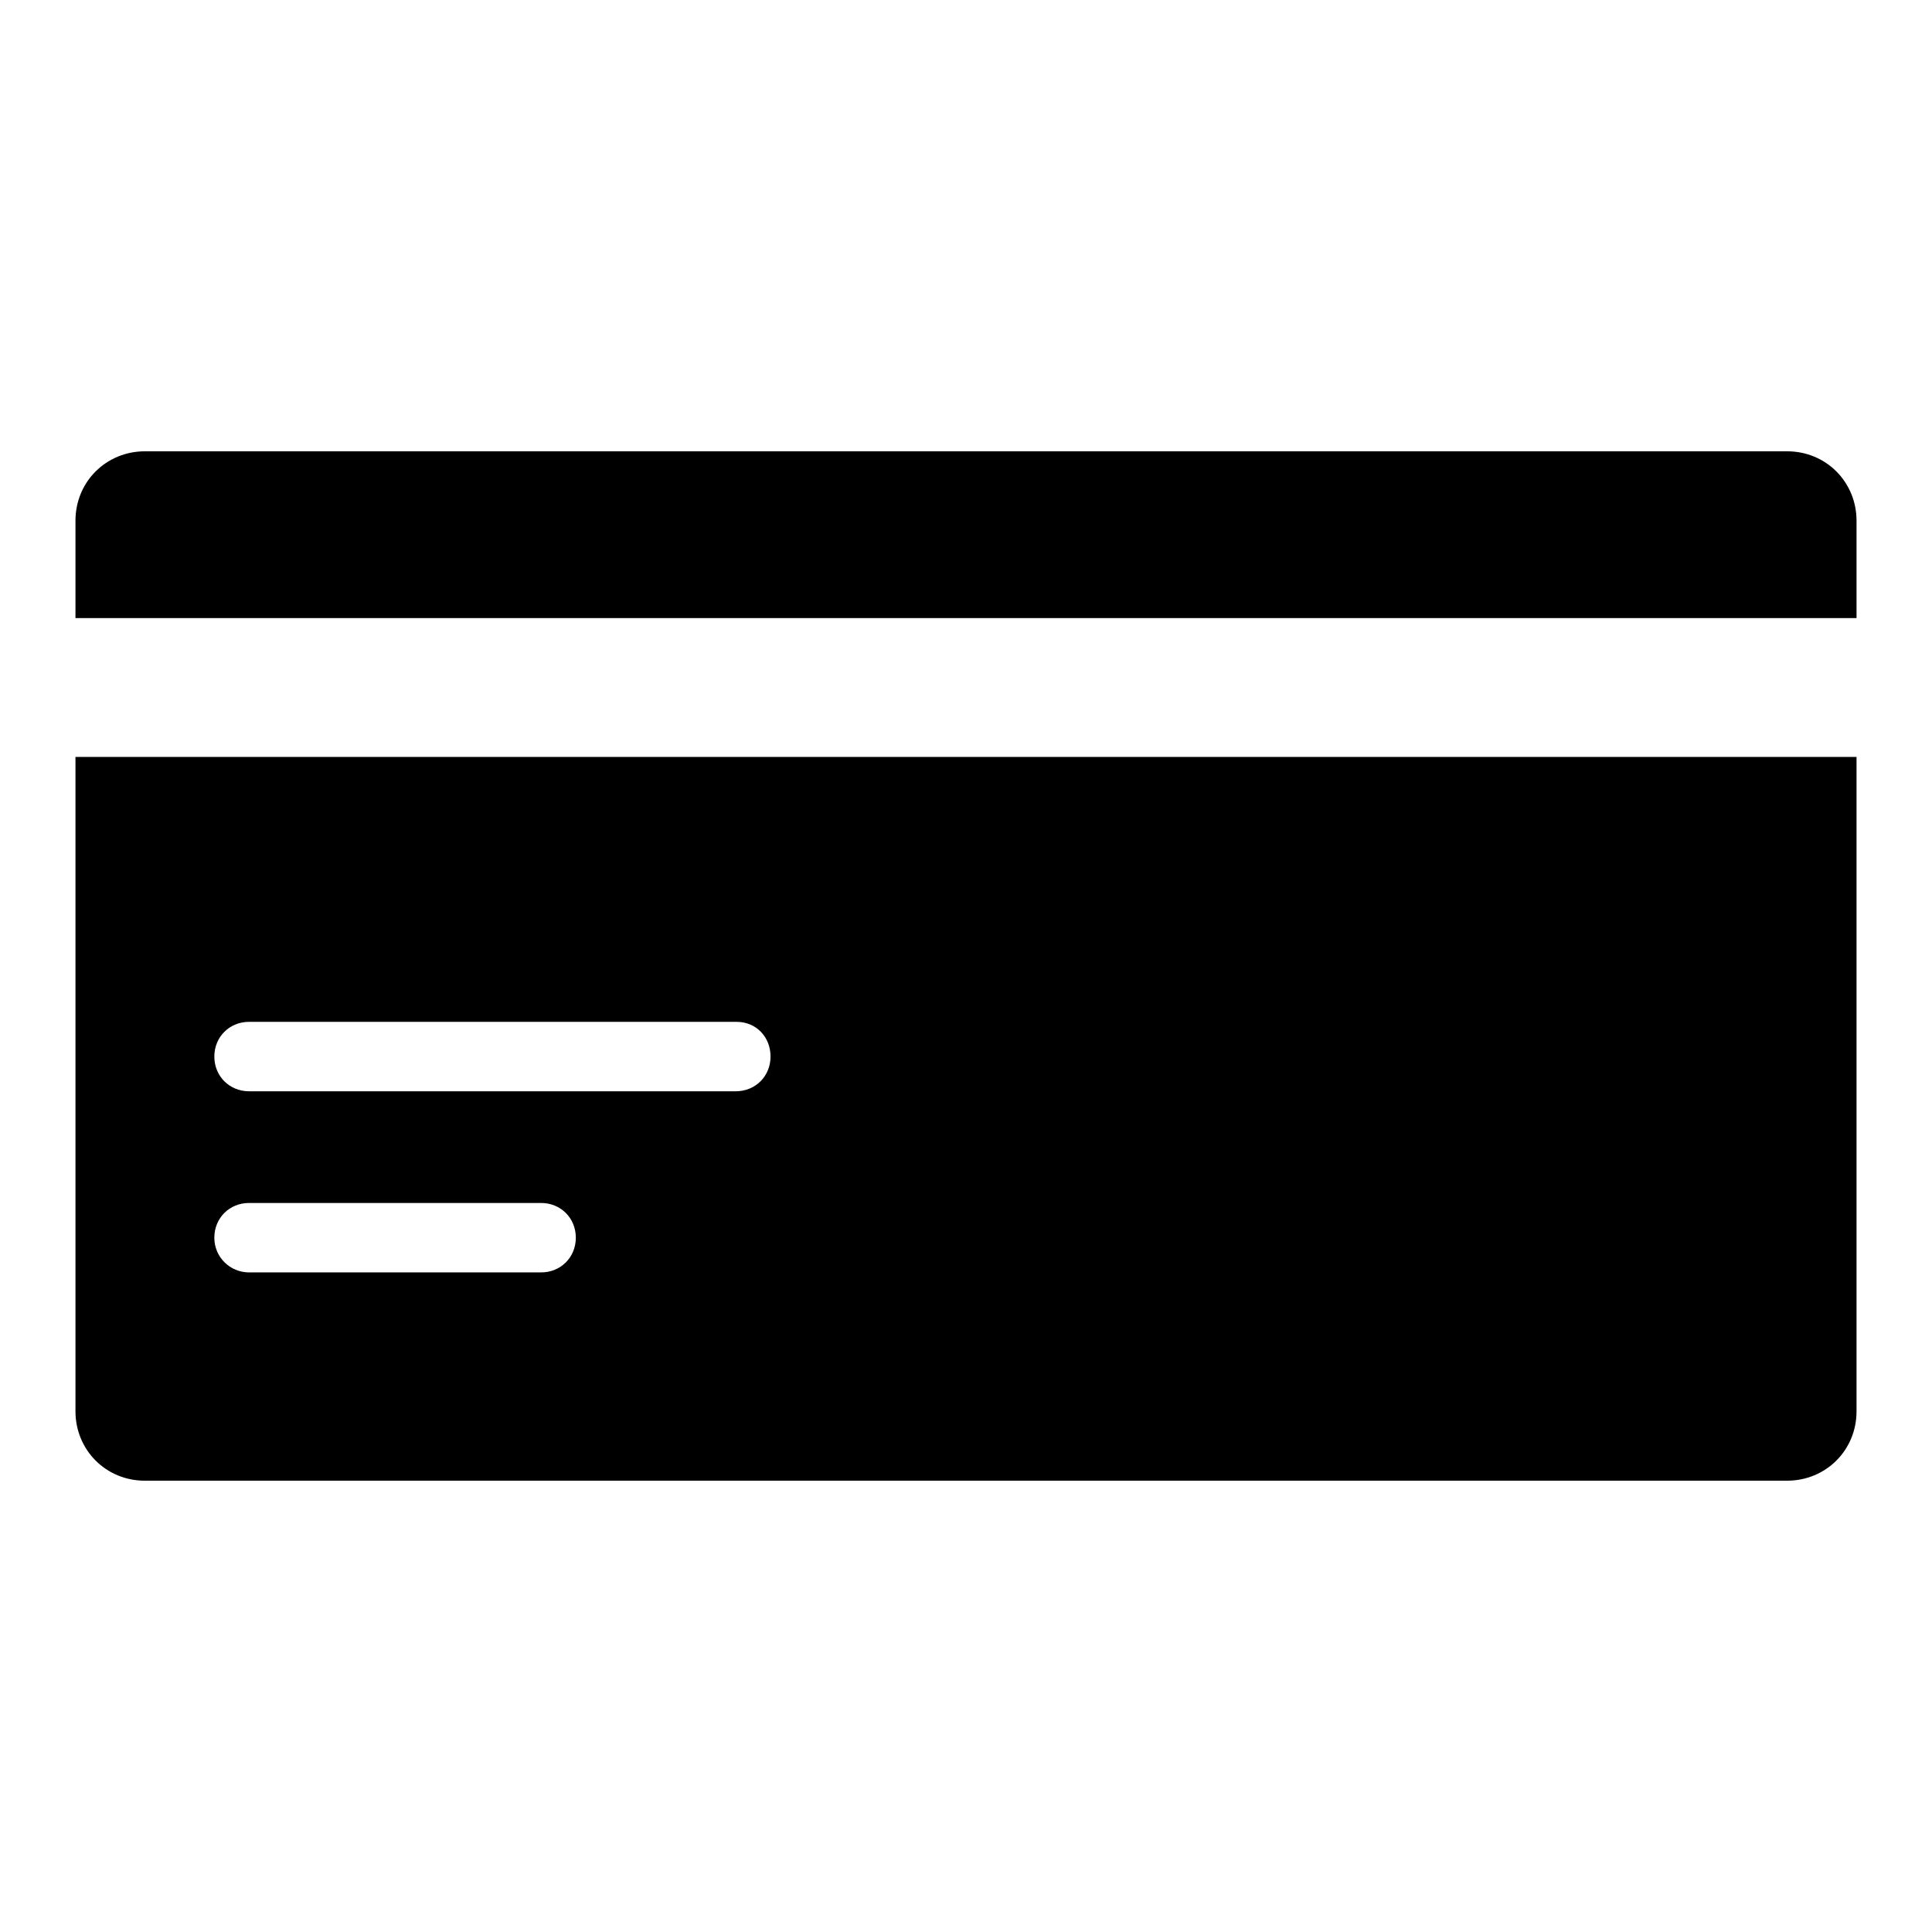 <?xml version="1.0" encoding="utf-8"?>
<!-- Svg Vector Icons : http://www.onlinewebfonts.com/icon -->
<!DOCTYPE svg PUBLIC "-//W3C//DTD SVG 1.1//EN" "http://www.w3.org/Graphics/SVG/1.1/DTD/svg11.dtd">
<svg version="1.1" xmlns="http://www.w3.org/2000/svg" xmlns:xlink="http://www.w3.org/1999/xlink" x="0px" y="0px" viewBox="0 0 256 256" enable-background="new 0 0 256 256" xml:space="preserve">
<g> <path fill="#000000" d="M236.8,196.2H19.2c-5.2,0-9.2-4.1-9.2-9.2v-86.7h236V187C246,192.2,241.9,196.2,236.8,196.2z M33,168.6 h38.7c2.6,0,4.6-2,4.6-4.6s-2-4.6-4.6-4.6H33c-2.6,0-4.6,2-4.6,4.6S30.5,168.6,33,168.6z M97.6,135.4H33c-2.6,0-4.6,2-4.6,4.6 s2,4.6,4.6,4.6h64.5c2.6,0,4.6-2,4.6-4.6S100.2,135.4,97.6,135.4z M10,69c0-5.2,4.1-9.2,9.2-9.2h217.6c5.2,0,9.2,4.1,9.2,9.2v12.9 H10V69z"/></g>
</svg>
